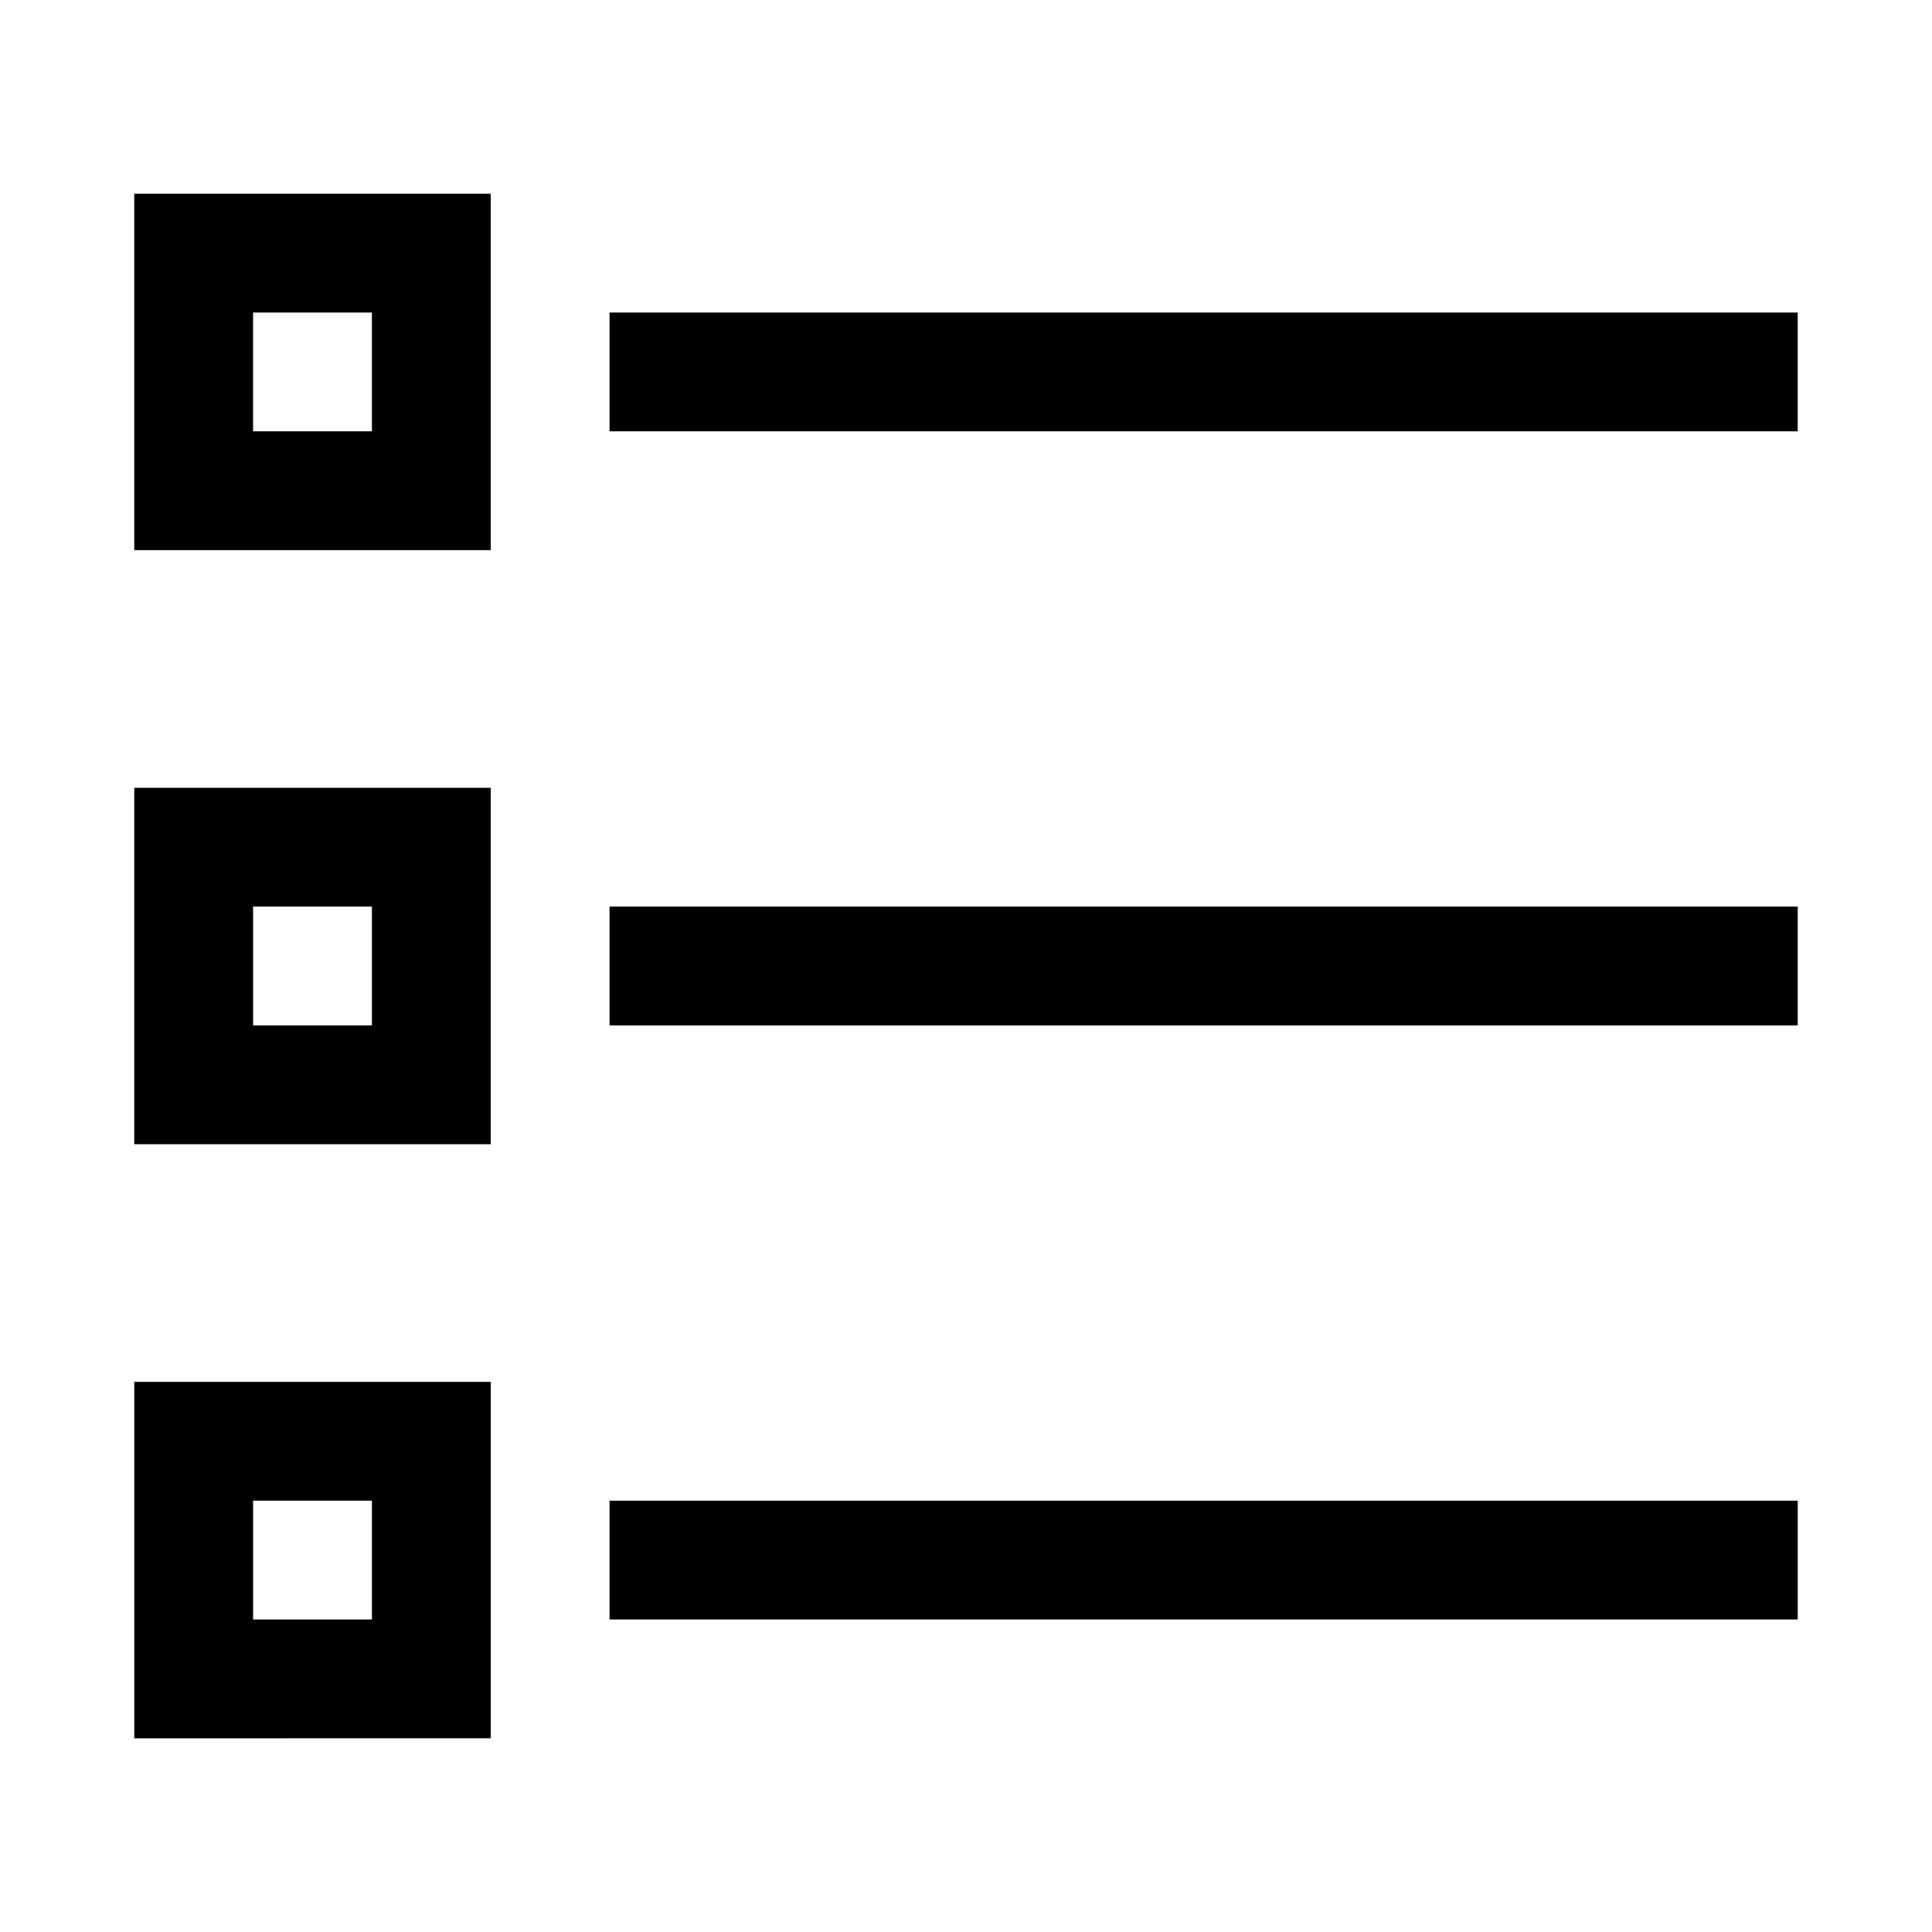 <?xml version="1.0" encoding="UTF-8"?>
<!-- Uploaded to: ICON Repo, www.svgrepo.com, Generator: ICON Repo Mixer Tools -->
<svg fill="#000000" width="800px" height="800px" version="1.1" viewBox="144 144 512 512" xmlns="http://www.w3.org/2000/svg">
 <path d="m179.58 195.33v94.461l94.465 0.004v-94.465zm31.488 31.488h31.488v31.488h-31.488zm94.465 0v31.488h314.88v-31.488zm-125.95 125.95v94.461l94.465 0.004v-94.465zm31.488 31.488h31.488v31.488h-31.488zm94.465 0v31.488h314.88v-31.488zm-125.95 125.95v94.465l94.465-0.004v-94.465zm31.488 31.488h31.488v31.488l-31.488-0.004zm94.465 0v31.488h314.88v-31.488z"/>
</svg>
